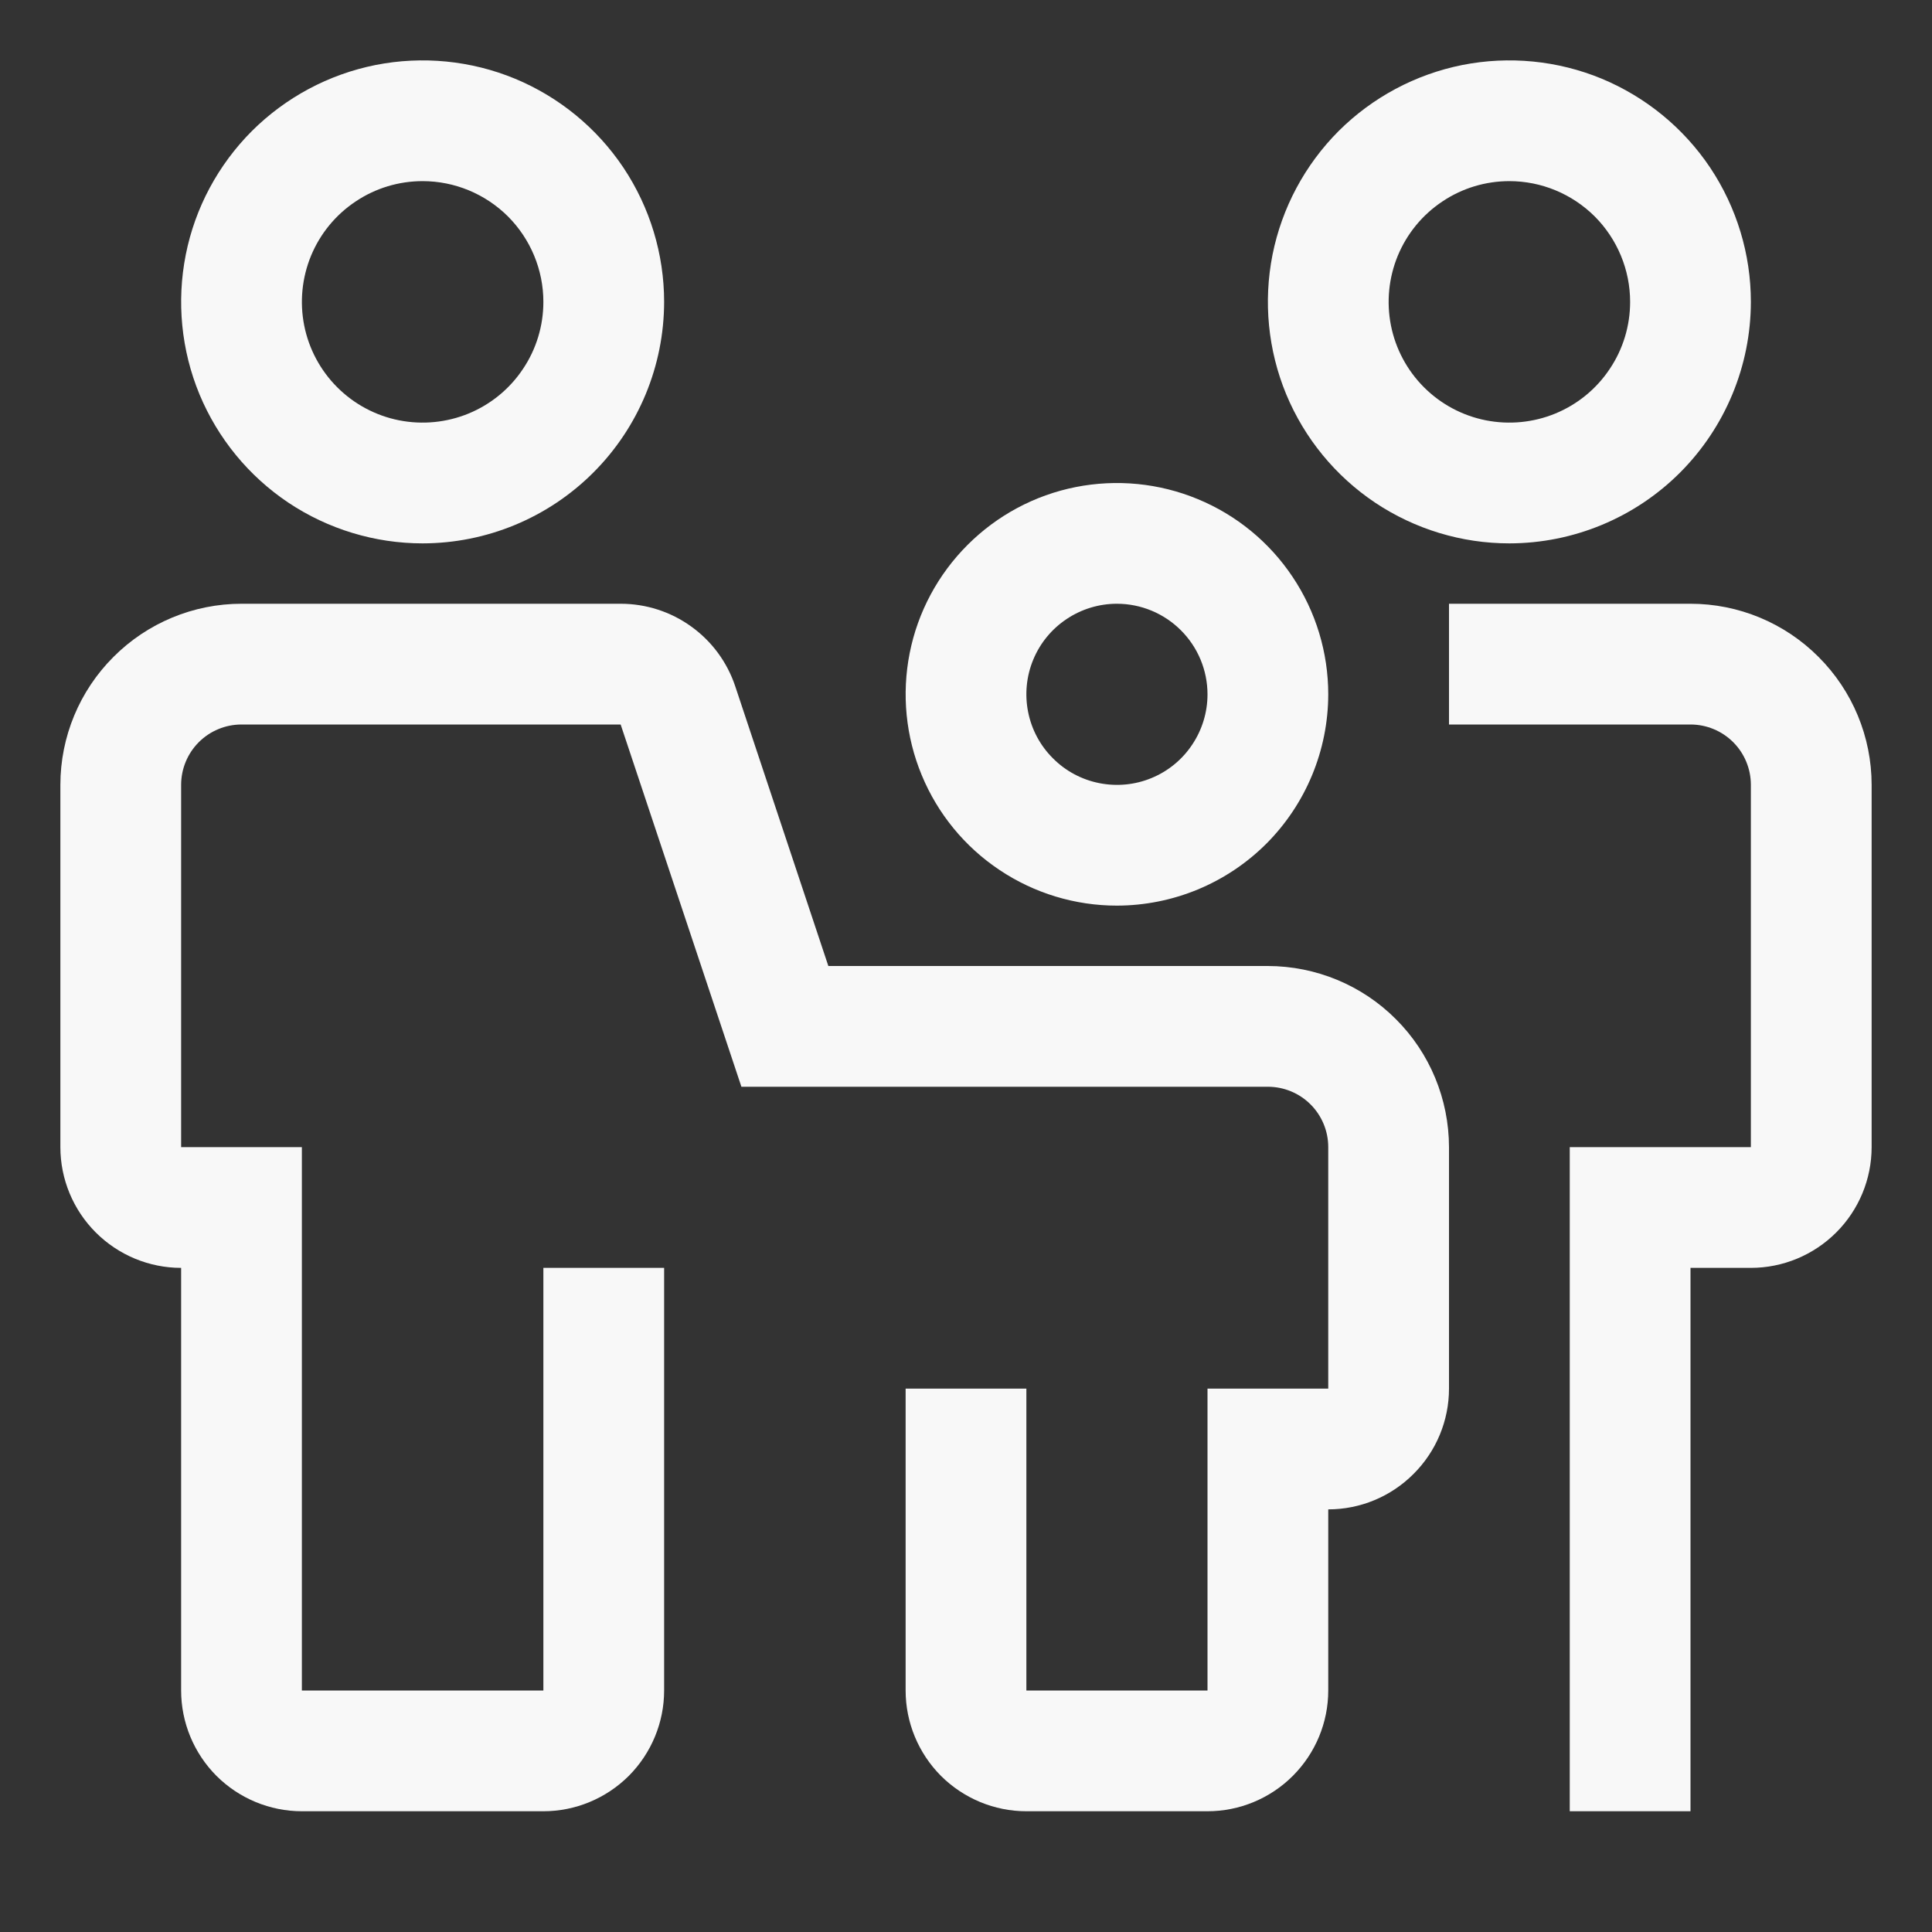 <svg width="20" height="20" viewBox="0 0 20 20" fill="none" xmlns="http://www.w3.org/2000/svg">
<rect x="0" y="0" width="20" height="20" fill="#333333" stroke="none"/>
<path d="M12.5 18.75H10.625C10.294 18.75 9.976 18.618 9.741 18.384C9.507 18.149 9.375 17.831 9.375 17.5V14.375H10.625V17.5H12.5V14.375H13.75V11.875C13.75 11.709 13.684 11.55 13.567 11.433C13.45 11.316 13.291 11.25 13.125 11.25H7.675L6.425 7.5H2.5C2.334 7.5 2.175 7.566 2.058 7.683C1.941 7.8 1.875 7.959 1.875 8.125V11.875H3.125V17.5H5.625V13.125H6.875V17.5C6.875 17.831 6.743 18.149 6.509 18.384C6.274 18.618 5.956 18.75 5.625 18.75H3.125C2.794 18.75 2.476 18.618 2.241 18.384C2.007 18.149 1.875 17.831 1.875 17.5V13.125C1.544 13.125 1.226 12.993 0.991 12.758C0.757 12.524 0.625 12.206 0.625 11.875V8.125C0.625 7.628 0.823 7.151 1.175 6.8C1.526 6.448 2.003 6.25 2.5 6.25H6.425C6.687 6.25 6.943 6.332 7.156 6.486C7.369 6.639 7.528 6.855 7.611 7.104L8.575 10H13.125C13.622 10.001 14.099 10.198 14.45 10.55C14.802 10.901 14.999 11.378 15 11.875V14.375C15 14.706 14.868 15.024 14.633 15.258C14.399 15.493 14.081 15.625 13.75 15.625V17.5C13.75 17.831 13.618 18.149 13.383 18.384C13.149 18.618 12.831 18.75 12.5 18.75ZM17.5 18.75H16.25V11.875H18.125V8.125C18.125 7.959 18.059 7.8 17.942 7.683C17.825 7.566 17.666 7.5 17.5 7.5H15V6.25H17.5C17.997 6.25 18.474 6.448 18.825 6.8C19.177 7.151 19.375 7.628 19.375 8.125V11.875C19.375 12.206 19.243 12.524 19.009 12.758C18.774 12.993 18.456 13.125 18.125 13.125H17.5V18.75ZM4.375 5.625C3.881 5.625 3.397 5.478 2.986 5.204C2.575 4.929 2.255 4.539 2.065 4.082C1.876 3.625 1.827 3.122 1.923 2.637C2.019 2.152 2.258 1.707 2.607 1.357C2.957 1.008 3.402 0.77 3.887 0.673C4.372 0.577 4.875 0.626 5.332 0.815C5.789 1.005 6.179 1.325 6.454 1.736C6.728 2.147 6.875 2.631 6.875 3.125C6.874 3.788 6.611 4.423 6.142 4.892C5.673 5.361 5.038 5.624 4.375 5.625ZM4.375 1.875C4.128 1.875 3.886 1.948 3.681 2.086C3.475 2.223 3.315 2.418 3.22 2.647C3.126 2.875 3.101 3.126 3.149 3.369C3.197 3.611 3.316 3.834 3.491 4.009C3.666 4.184 3.889 4.303 4.131 4.351C4.374 4.399 4.625 4.374 4.853 4.28C5.082 4.185 5.277 4.025 5.414 3.819C5.552 3.614 5.625 3.372 5.625 3.125C5.625 2.794 5.493 2.476 5.259 2.241C5.024 2.007 4.706 1.875 4.375 1.875ZM15.625 5.625C15.13 5.625 14.647 5.478 14.236 5.204C13.825 4.929 13.505 4.539 13.315 4.082C13.126 3.625 13.077 3.122 13.173 2.637C13.27 2.152 13.508 1.707 13.857 1.357C14.207 1.008 14.652 0.77 15.137 0.673C15.622 0.577 16.125 0.626 16.582 0.815C17.038 1.005 17.429 1.325 17.704 1.736C17.978 2.147 18.125 2.631 18.125 3.125C18.124 3.788 17.86 4.423 17.392 4.892C16.923 5.361 16.288 5.624 15.625 5.625ZM15.625 1.875C15.378 1.875 15.136 1.948 14.931 2.086C14.725 2.223 14.565 2.418 14.47 2.647C14.376 2.875 14.351 3.126 14.399 3.369C14.447 3.611 14.566 3.834 14.741 4.009C14.916 4.184 15.139 4.303 15.381 4.351C15.624 4.399 15.875 4.374 16.103 4.28C16.332 4.185 16.527 4.025 16.664 3.819C16.802 3.614 16.875 3.372 16.875 3.125C16.875 2.794 16.743 2.476 16.509 2.241C16.274 2.007 15.956 1.875 15.625 1.875Z" fill="#F8F8F8"/>
<path d="M11.562 9.375C11.13 9.375 10.707 9.247 10.347 9.006C9.987 8.766 9.707 8.424 9.542 8.025C9.376 7.625 9.333 7.185 9.417 6.761C9.501 6.336 9.71 5.947 10.016 5.641C10.322 5.335 10.711 5.126 11.136 5.042C11.56 4.958 12 5.001 12.4 5.167C12.799 5.332 13.141 5.612 13.381 5.972C13.622 6.332 13.75 6.755 13.75 7.188C13.749 7.767 13.519 8.323 13.109 8.734C12.698 9.144 12.143 9.374 11.562 9.375ZM11.562 6.25C11.377 6.25 11.196 6.305 11.042 6.408C10.887 6.511 10.767 6.657 10.696 6.829C10.625 7 10.607 7.189 10.643 7.37C10.679 7.552 10.768 7.719 10.9 7.85C11.031 7.982 11.198 8.071 11.38 8.107C11.562 8.143 11.75 8.125 11.921 8.054C12.093 7.983 12.239 7.863 12.342 7.708C12.445 7.554 12.5 7.373 12.5 7.188C12.5 6.939 12.401 6.701 12.225 6.525C12.049 6.349 11.811 6.25 11.562 6.25Z" fill="#F8F8F8"/>
</svg>
